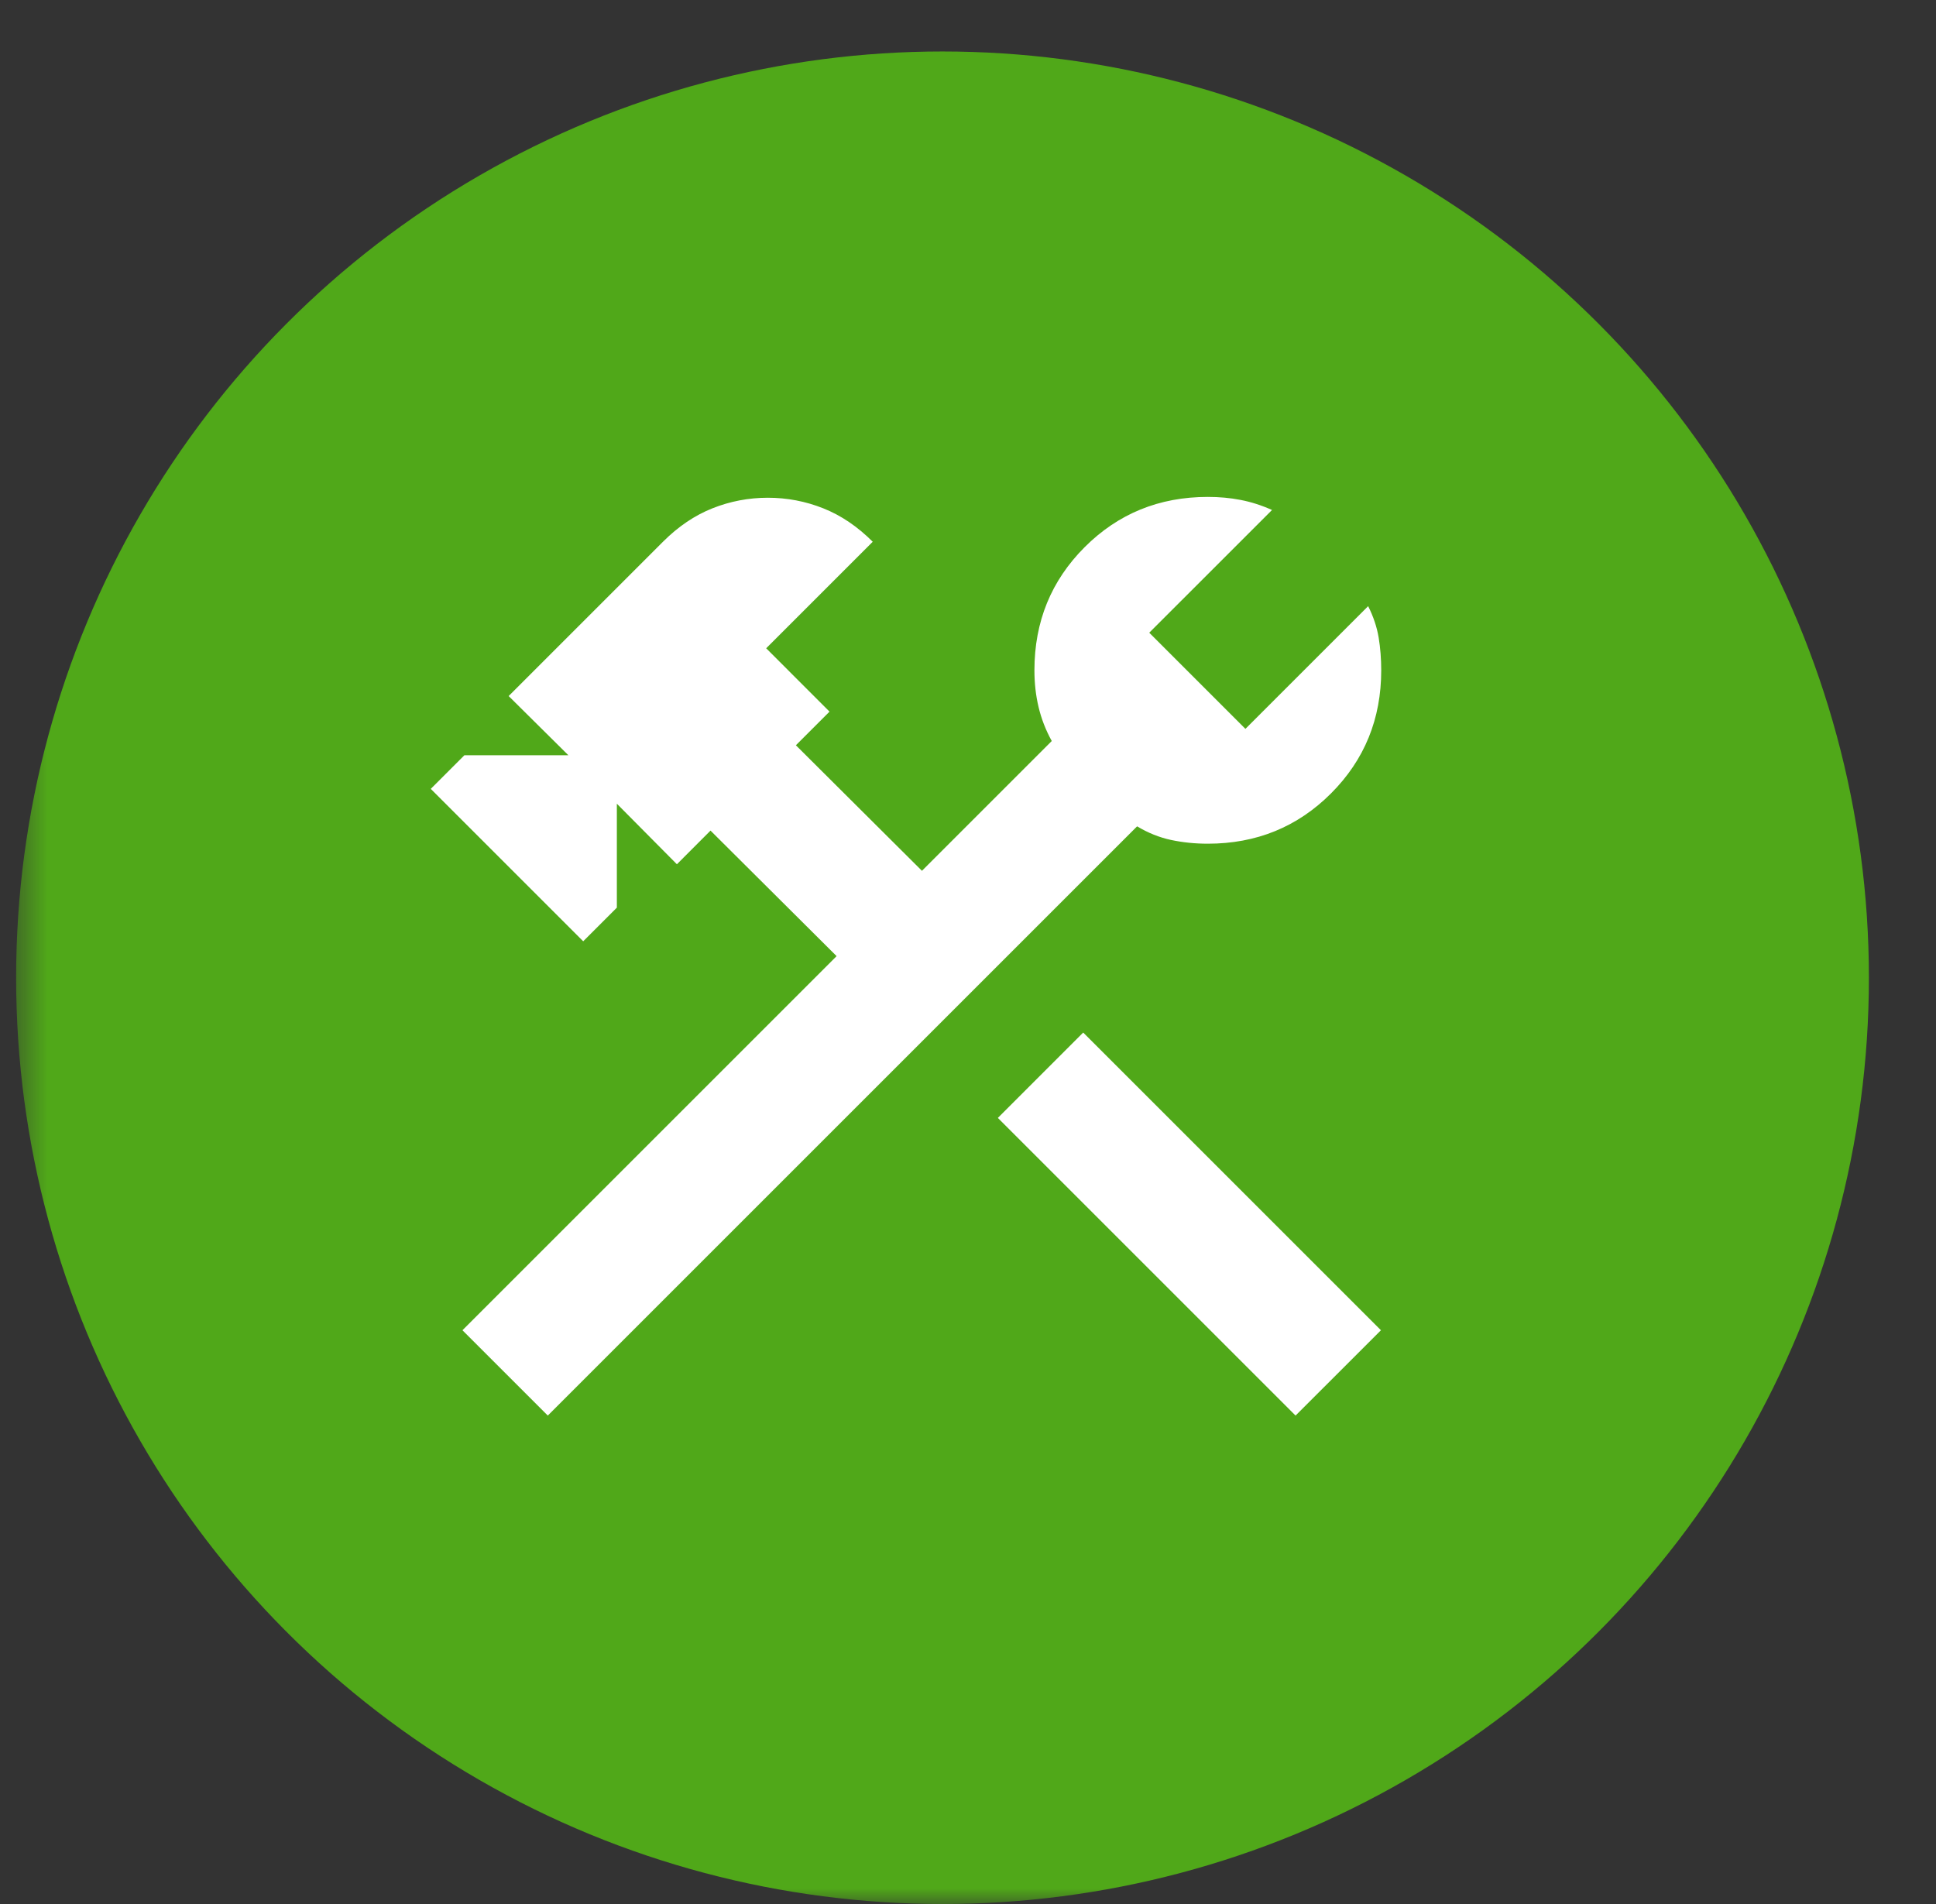 <svg width="61" height="60" viewBox="0 0 61 60" fill="none" xmlns="http://www.w3.org/2000/svg">
<rect x="0" y="0" width="61" height="60" fill="#333333" stroke="none"/>
<mask id="mask0_227_36190" style="mask-type:alpha" maskUnits="userSpaceOnUse" x="0" y="0" width="61" height="60">
<rect x="0.487" width="60" height="60" fill="#D9D9D9"/>
</mask>
<g mask="url(#mask0_227_36190)">
<circle cx="29.697" cy="30.811" r="29.189" fill="#50A819"/>
<mask id="mask1_227_36190" style="mask-type:alpha" maskUnits="userSpaceOnUse" x="8" y="9" width="42" height="42">
<rect x="8.616" y="9.73" width="40.834" height="40.834" fill="#D9D9D9"/>
</mask>
<g mask="url(#mask1_227_36190)">
<path d="M40.821 44.608L31.441 35.228L34.13 32.538L43.511 41.919L40.821 44.608ZM17.26 44.608L14.571 41.919L26.36 30.13L22.387 26.174L21.328 27.235L19.436 25.327V28.602L18.376 29.662L13.573 24.859L14.633 23.799H17.908L16.027 21.934L20.889 17.072C21.369 16.592 21.888 16.241 22.448 16.018C23.007 15.796 23.589 15.685 24.194 15.685C24.798 15.685 25.38 15.796 25.939 16.018C26.499 16.241 27.018 16.592 27.498 17.072L24.141 20.429L26.137 22.425L25.077 23.485L29.049 27.441L33.139 23.351C32.949 23.006 32.811 22.65 32.724 22.283C32.636 21.915 32.593 21.528 32.593 21.123C32.593 19.591 33.12 18.298 34.176 17.242C35.232 16.186 36.525 15.659 38.056 15.659C38.417 15.659 38.761 15.69 39.089 15.754C39.417 15.817 39.747 15.922 40.079 16.071L36.211 19.938L39.241 22.968L43.108 19.101C43.274 19.432 43.384 19.762 43.439 20.09C43.493 20.419 43.52 20.763 43.52 21.123C43.52 22.654 42.993 23.947 41.937 25.003C40.881 26.059 39.588 26.587 38.056 26.587C37.651 26.587 37.264 26.547 36.897 26.469C36.529 26.39 36.173 26.247 35.828 26.04L17.26 44.608Z" fill="white"/>
</g>
</g>
</svg>
